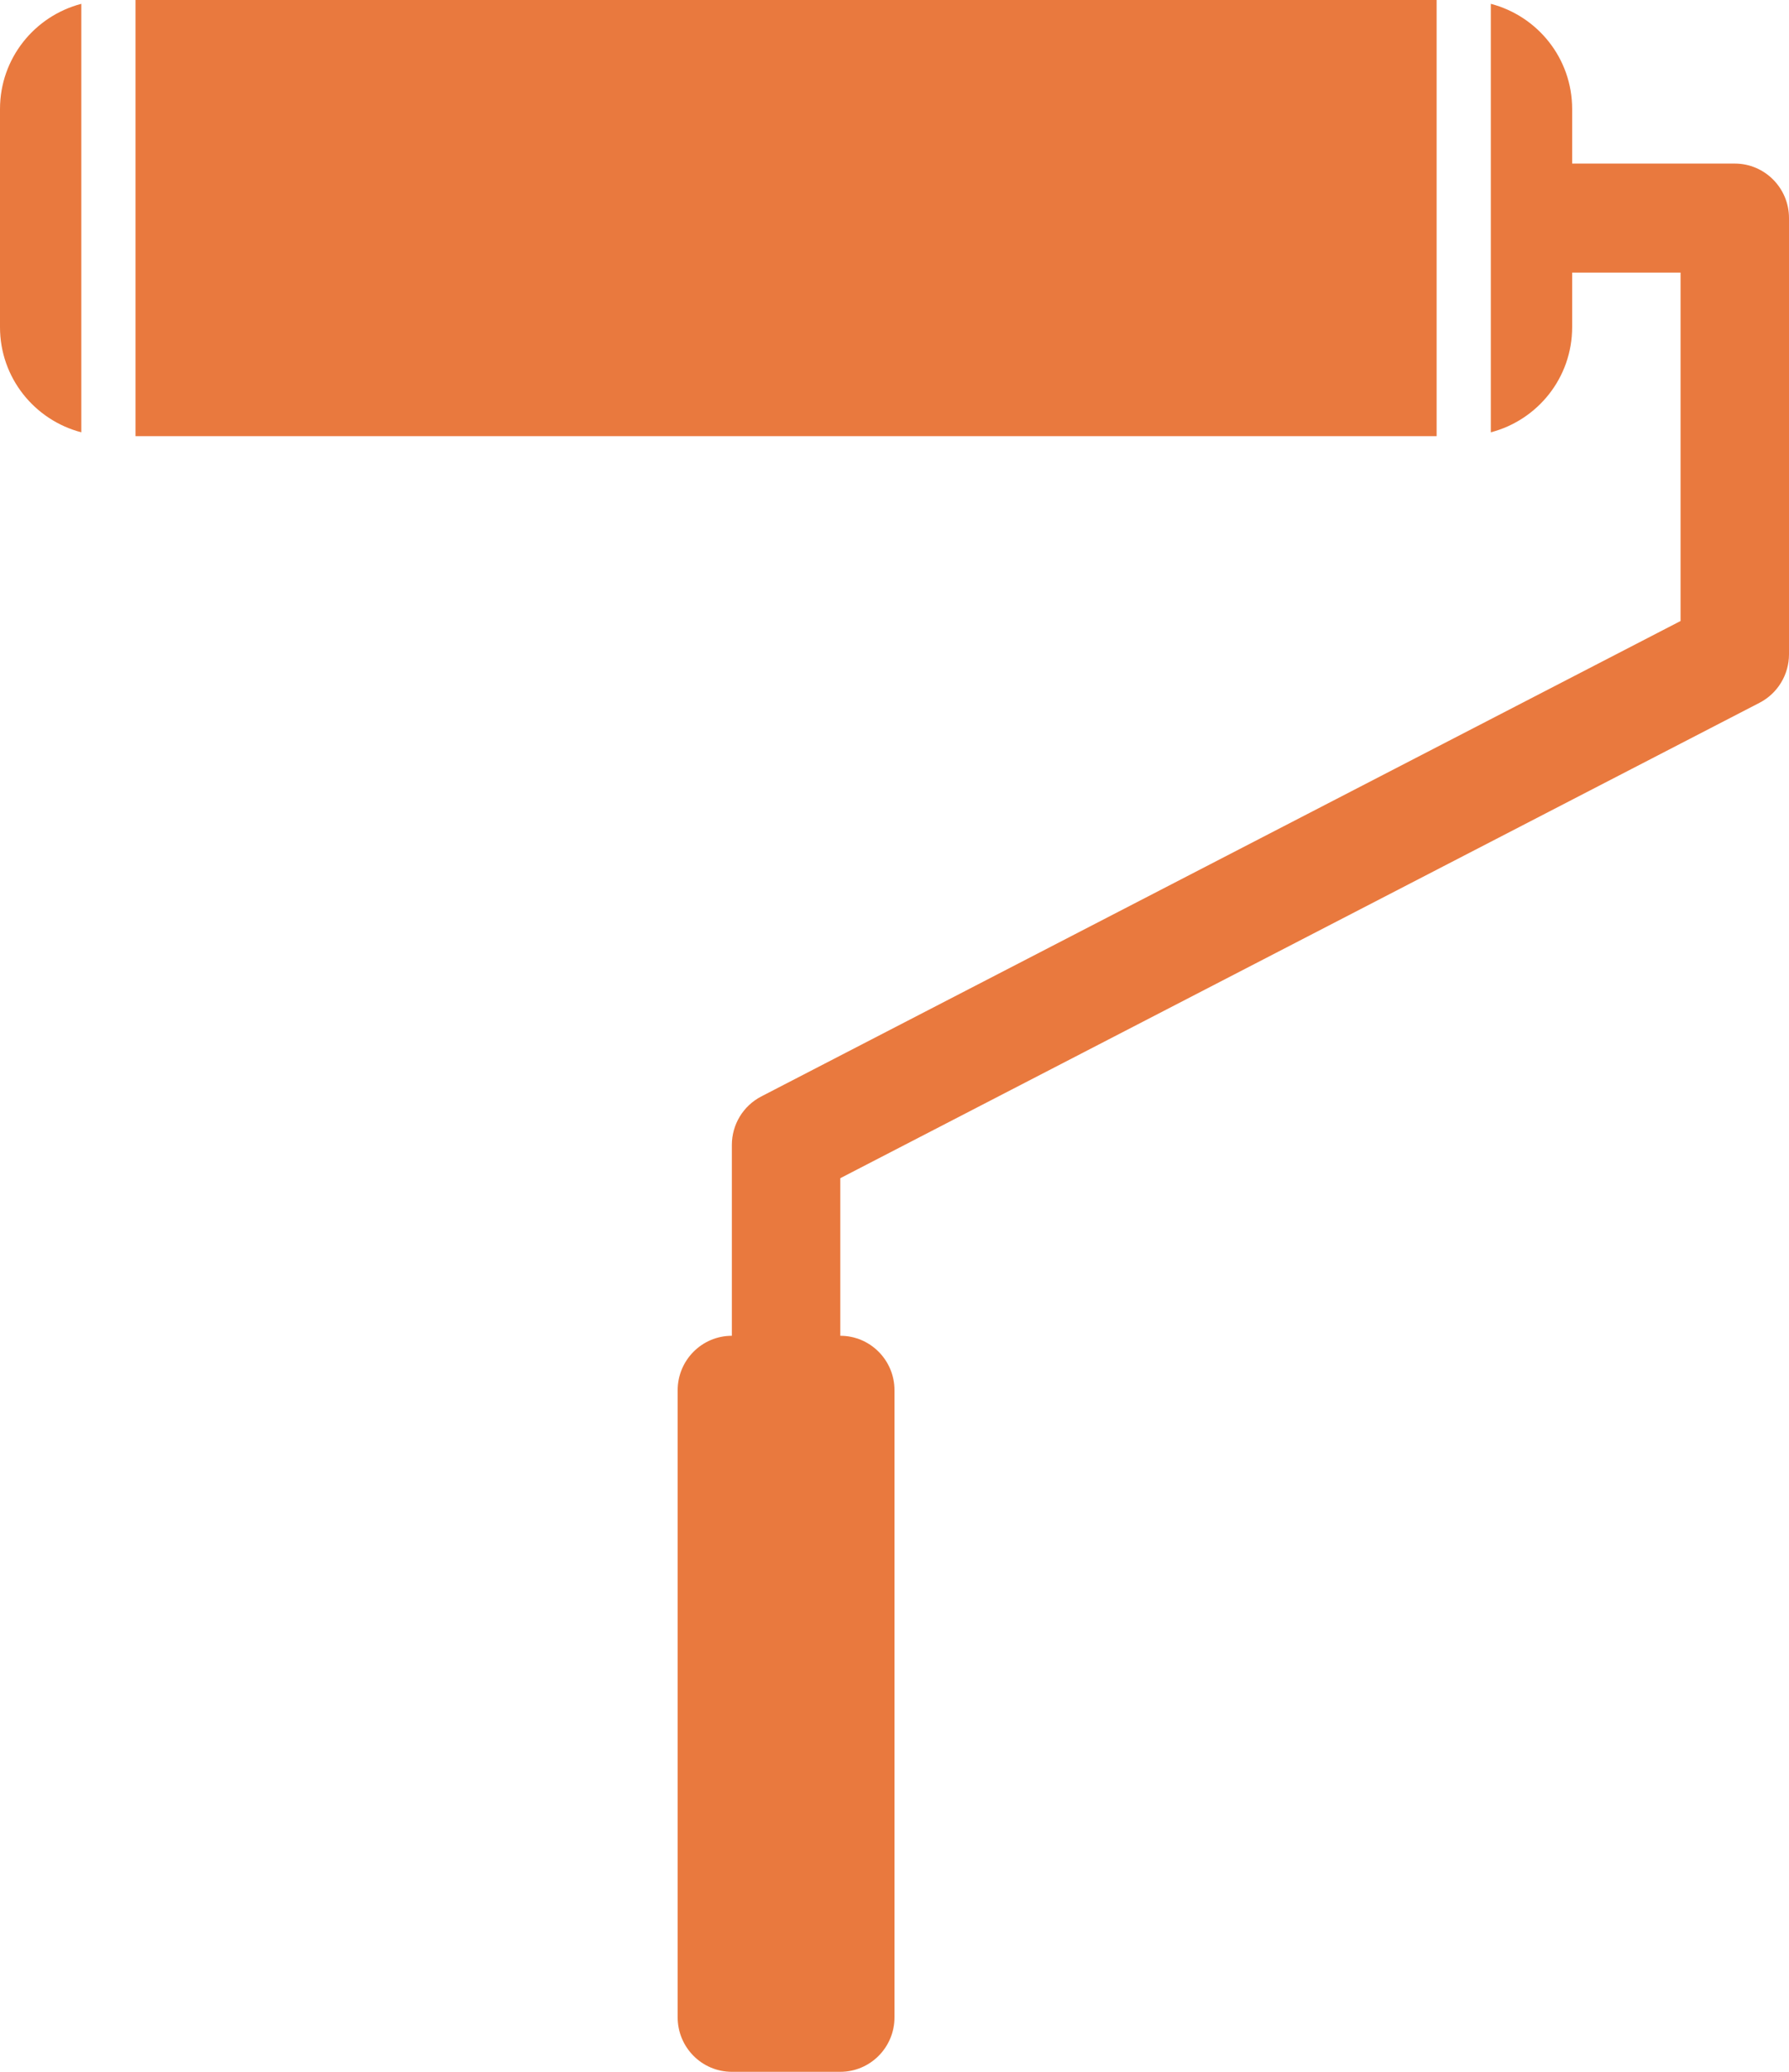 <?xml version="1.0" encoding="UTF-8" standalone="no"?>
<svg width="57px" height="66px" viewBox="0 0 57 66" version="1.1" xmlns="http://www.w3.org/2000/svg" xmlns:xlink="http://www.w3.org/1999/xlink">
    <!-- Generator: Sketch 43.2 (39069) - http://www.bohemiancoding.com/sketch -->
    <title>noun_1191334_FFFFFF</title>
    <desc>Created with Sketch.</desc>
    <defs></defs>
    <g id="Product-Detail" stroke="none" stroke-width="1" fill="none" fill-rule="evenodd">
        <g id="WB-Homepage-Comp-Copy" transform="translate(-319, -1627)" fill-rule="nonzero" fill="#E9793E">
            <g id="noun_1191334_FFFFFF" transform="translate(319, 1627)">
                <path d="M57,6.947 L57,20.842 C57,21.493 56.638,22.089 56.063,22.387 L26.773,37.533 L26.773,42.553 C27.727,42.553 28.5,43.33 28.5,44.289 L28.5,64.263 C28.5,65.223 27.727,66 26.773,66 L23.318,66 C22.364,66 21.591,65.223 21.591,64.263 L21.591,44.289 C21.591,43.33 22.364,42.553 23.318,42.553 L23.318,36.474 C23.318,35.822 23.68,35.227 24.255,34.929 L53.545,19.783 L53.545,8.684 L50.091,8.684 L50.091,10.421 C50.091,12.038 48.987,13.384 47.5,13.772 L47.5,0.122 C48.987,0.51 50.091,1.857 50.091,3.474 L50.091,5.211 L55.273,5.211 C56.226,5.211 57,5.989 57,6.947 Z M45.773,0 L4.318,0 L4.318,13.895 L45.773,13.895 L45.773,0 Z M0,3.474 L0,10.421 C0,12.038 1.104,13.384 2.591,13.772 L2.591,0.122 C1.104,0.51 0,1.857 0,3.474 Z" id="Shape"></path>
            </g>
        </g>
    </g>
</svg>